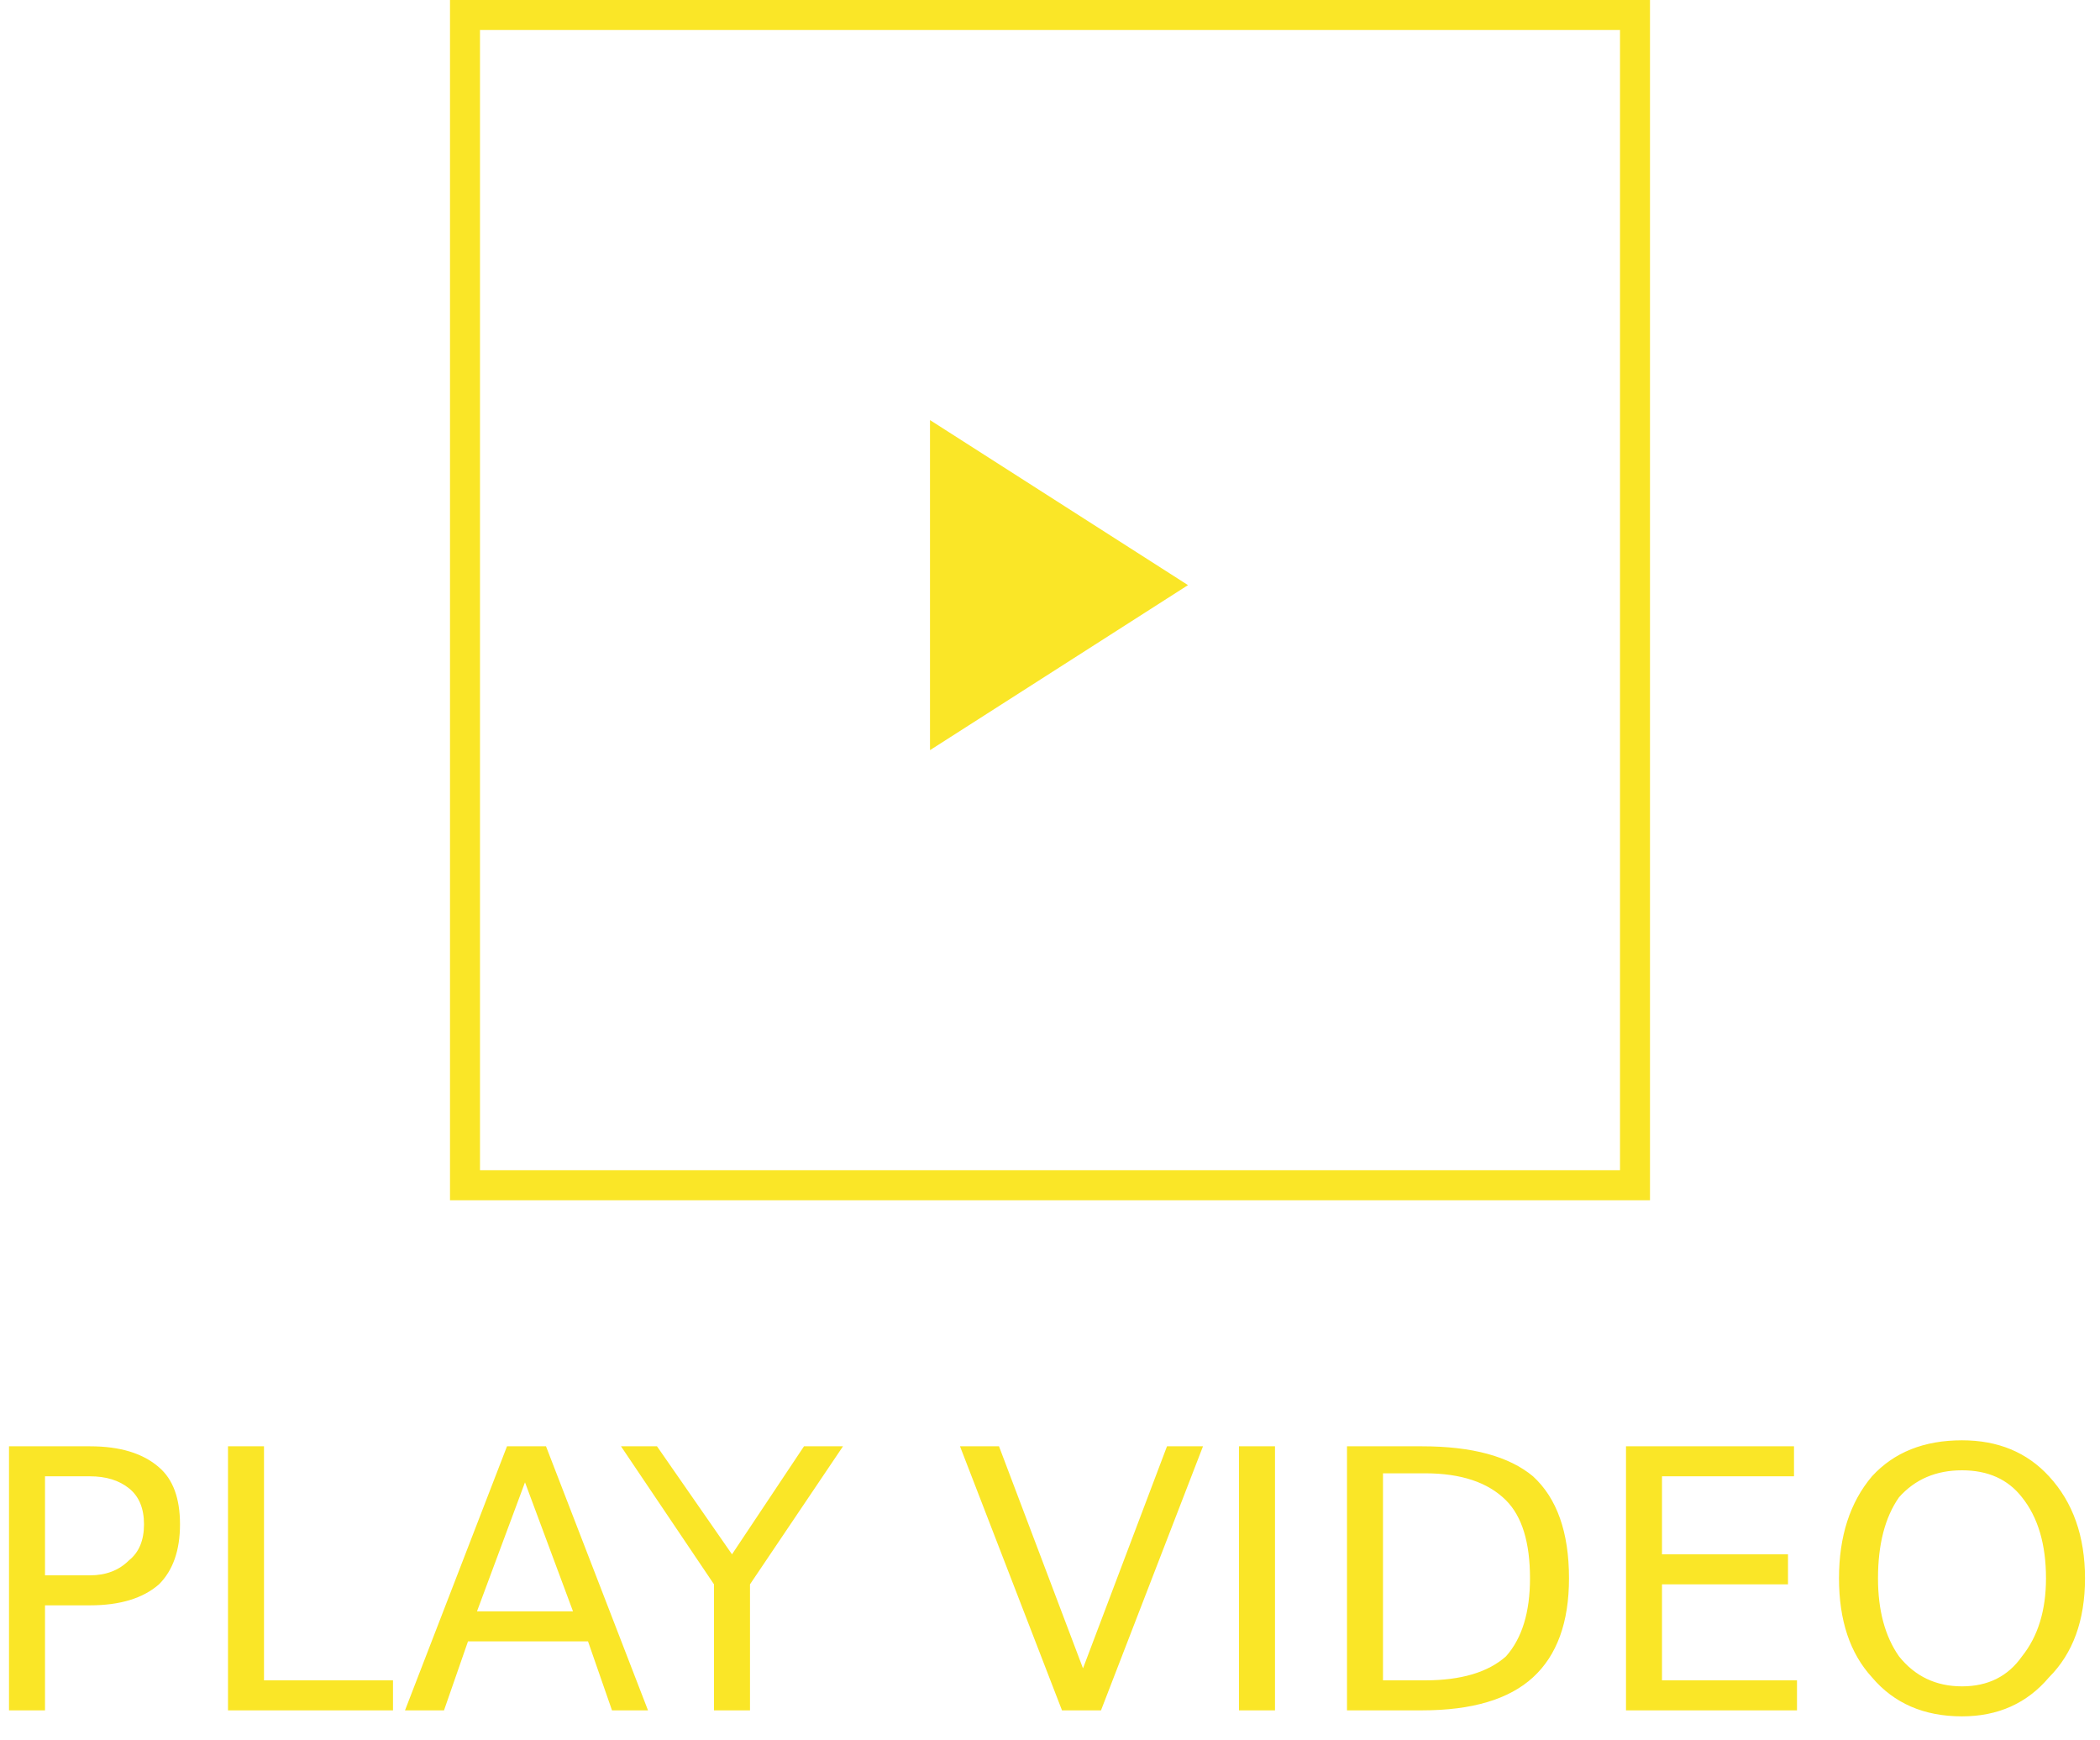 <svg version="1.2" xmlns="http://www.w3.org/2000/svg" viewBox="0 0 70 58" width="70" height="58">
	<title>Group 67799-svg</title>
	<style>
		.s0 { fill: none } 
		.s1 { fill: #fae627 } 
		.s2 { fill: none;stroke: #fae627 } 
	</style>
	<g id="Group_67799">
		<g id="Rectangle_140286">
			<path id="Layer" class="s0" d="m15 0h40v40h-40z"/>
			<path id="PLAY VIDEO" fill-rule="evenodd" class="s1" d="m0.3 57v-8.8h2.7q1.5 0 2.3 0.7 0.7 0.6 0.7 1.9 0 1.3-0.7 2-0.8 0.7-2.3 0.7h-1.5v3.5zm2.7-7.8h-1.5v3.3h1.5q0.8 0 1.3-0.5 0.5-0.4 0.5-1.2 0-0.8-0.5-1.2-0.5-0.4-1.3-0.4zm4.6 7.8v-8.8h1.2v7.8h4.3v1zm5.9 0l3.4-8.8h1.3l3.4 8.8h-1.2l-0.8-2.3h-4l-0.8 2.3zm5.6-3.3l-1.6-4.3-1.6 4.3zm4.7-0.9l-3.1-4.6h1.2l2.5 3.6 2.4-3.6h1.3l-3.1 4.6v4.2h-1.2zm12.9 4.2h-1.3l-3.4-8.8h1.3l2.8 7.4 2.8-7.4h1.2zm4.6 0v-8.8h1.2v8.8zm3.6 0v-8.8h2.5q2.5 0 3.7 1 1.2 1.1 1.2 3.4 0 2.2-1.2 3.3-1.2 1.1-3.7 1.1zm2.6-7.9h-1.4v6.9h1.4q1.8 0 2.7-0.8 0.8-0.9 0.8-2.6 0-1.8-0.8-2.6-0.9-0.9-2.7-0.9zm6.7 7.9v-8.8h5.6v1h-4.4v2.6h4.2v1h-4.2v3.2h4.5v1zm11.2-9q1.8 0 2.9 1.2 1.2 1.3 1.2 3.4 0 2.1-1.2 3.3-1.1 1.3-2.9 1.3-1.9 0-3-1.3-1.1-1.2-1.1-3.3 0-2.1 1.1-3.4 1.1-1.2 3-1.2zm0 1q-1.3 0-2.1 0.9-0.7 1-0.7 2.7 0 1.6 0.7 2.6 0.8 1 2.1 1 1.3 0 2-1 0.8-1 0.8-2.6 0-1.7-0.8-2.7-0.7-0.9-2-0.9z"/>
			<path id="Layer" class="s2" d="m15.5 0.5h39v39h-39z"/>
		</g>
		<path id="Icon_material-play-arrow" class="s1" d="m31 14v11l8.6-5.5z"/>
	</g>
</svg>